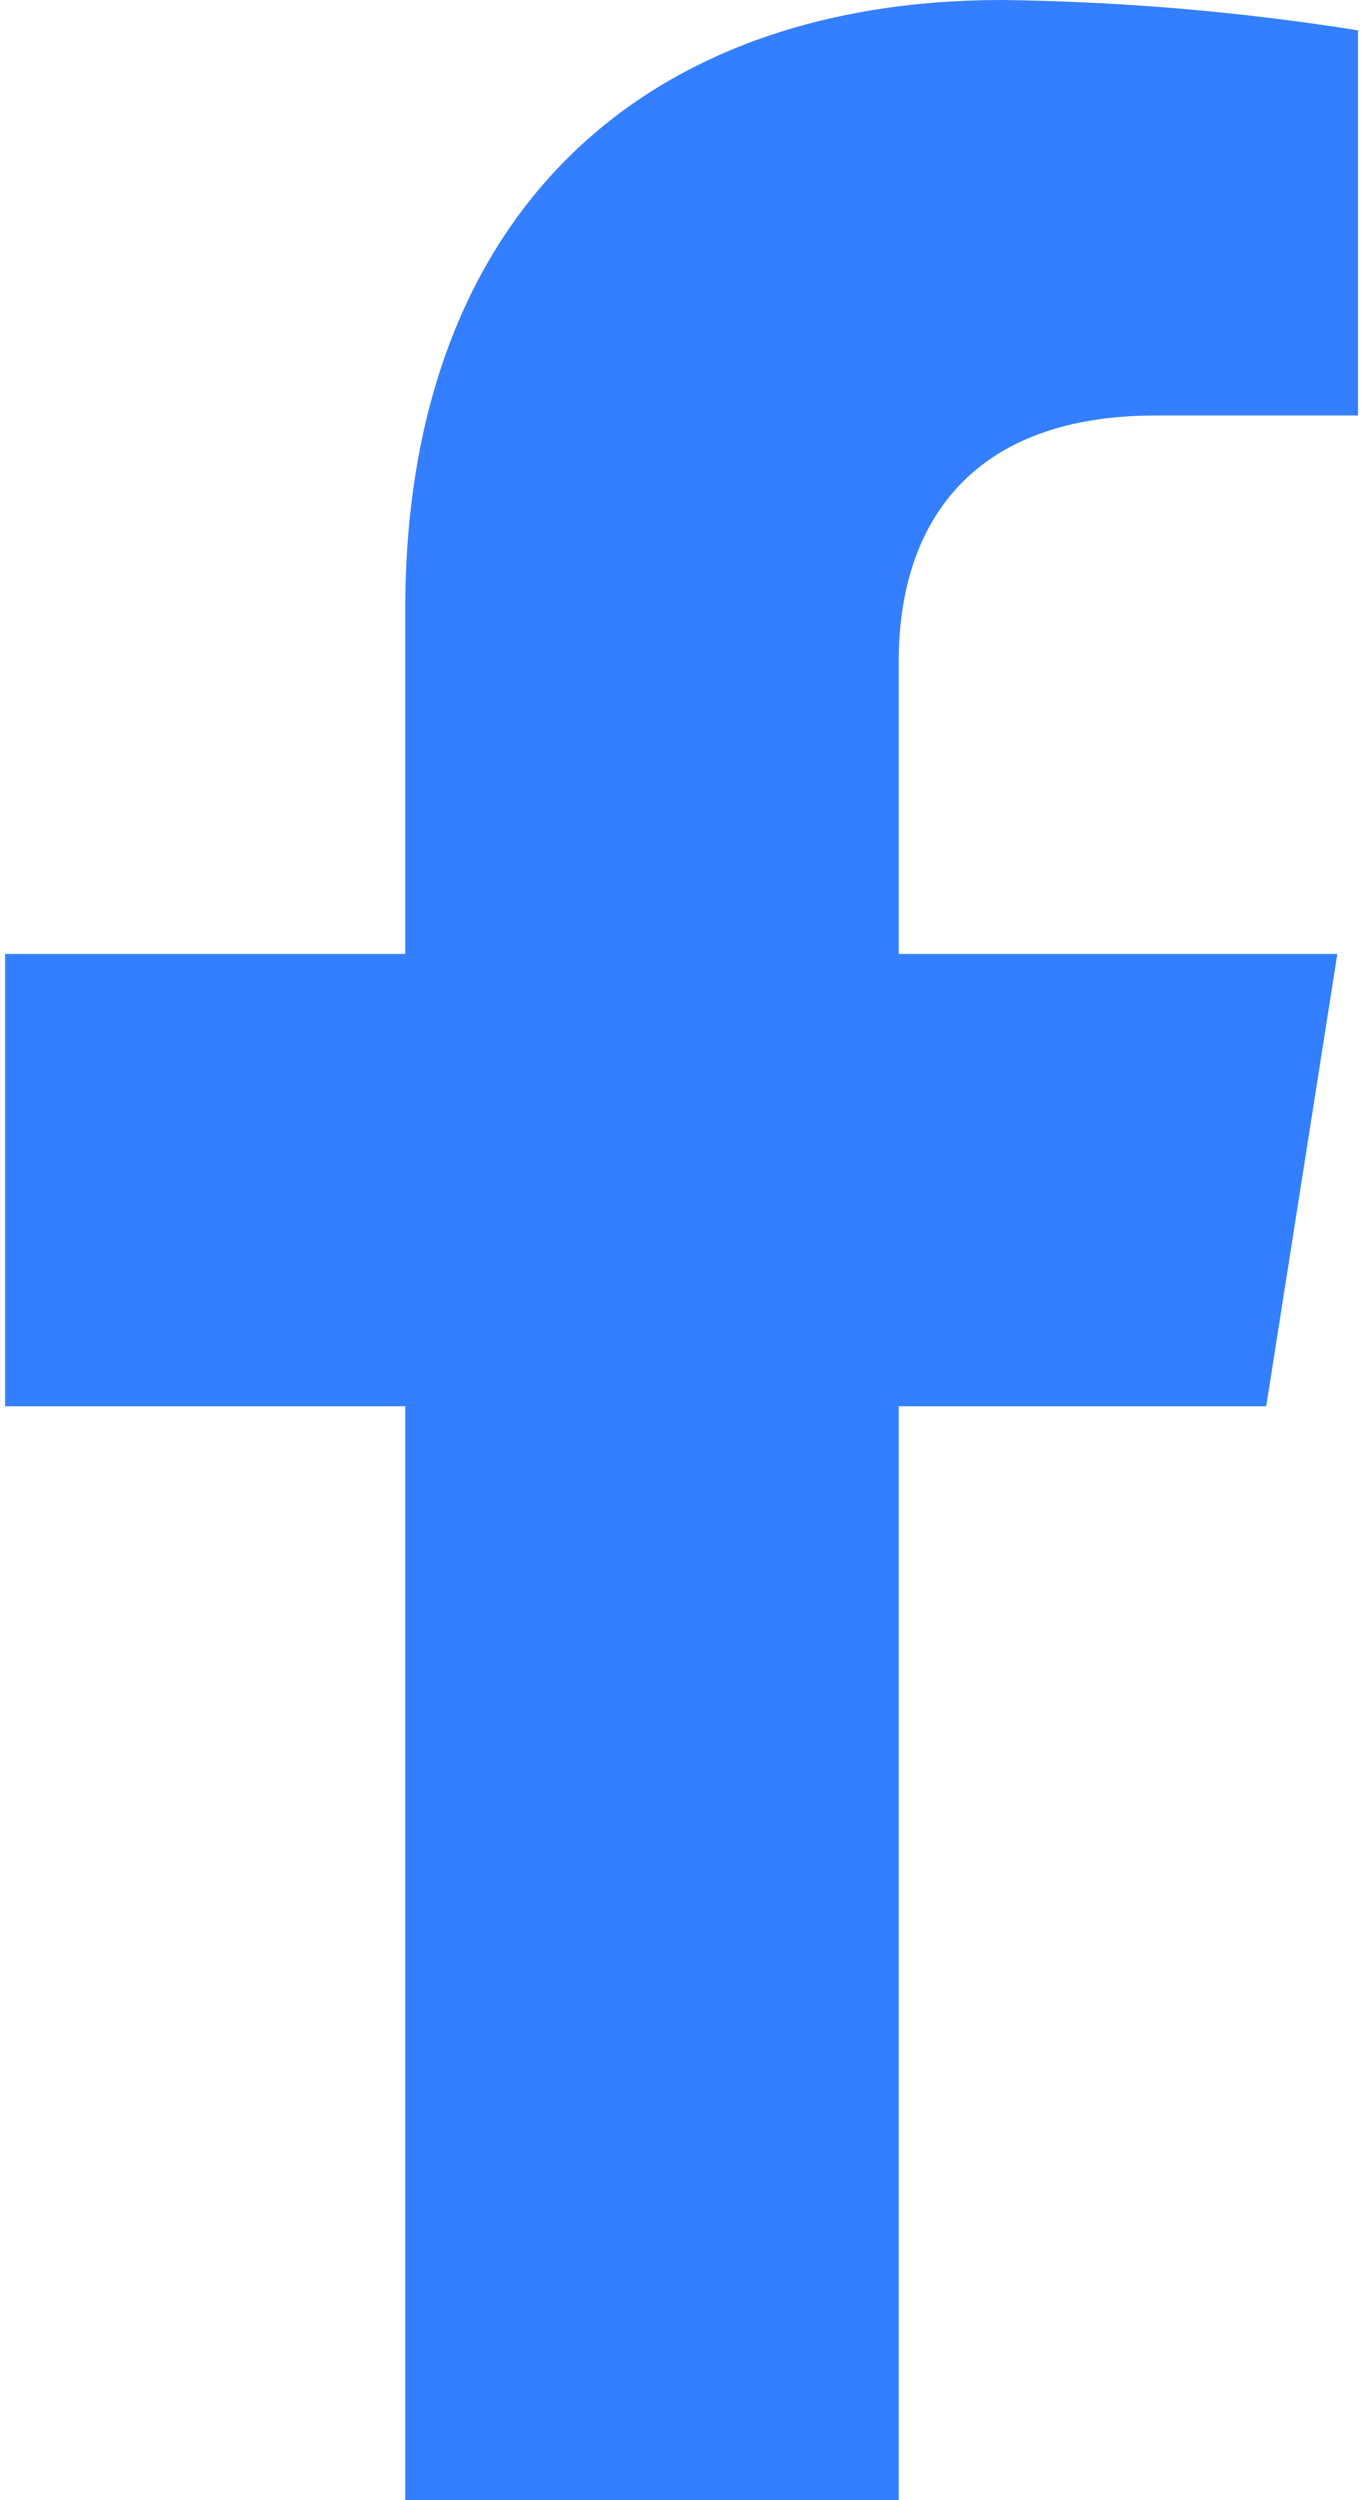 <svg width="12" height="22" viewBox="0 0 12 22" fill="none" xmlns="http://www.w3.org/2000/svg">
<path d="M11.148 12.374L11.774 8.394H7.913V5.808C7.913 4.719 8.452 3.656 10.176 3.656H11.956V0.267C10.919 0.102 9.872 0.013 8.822 -0C5.643 -0 3.568 1.909 3.568 5.36V8.394H0.045V12.374H3.568V22H7.913V12.374H11.148Z" fill="#337FFF"/>
</svg>
